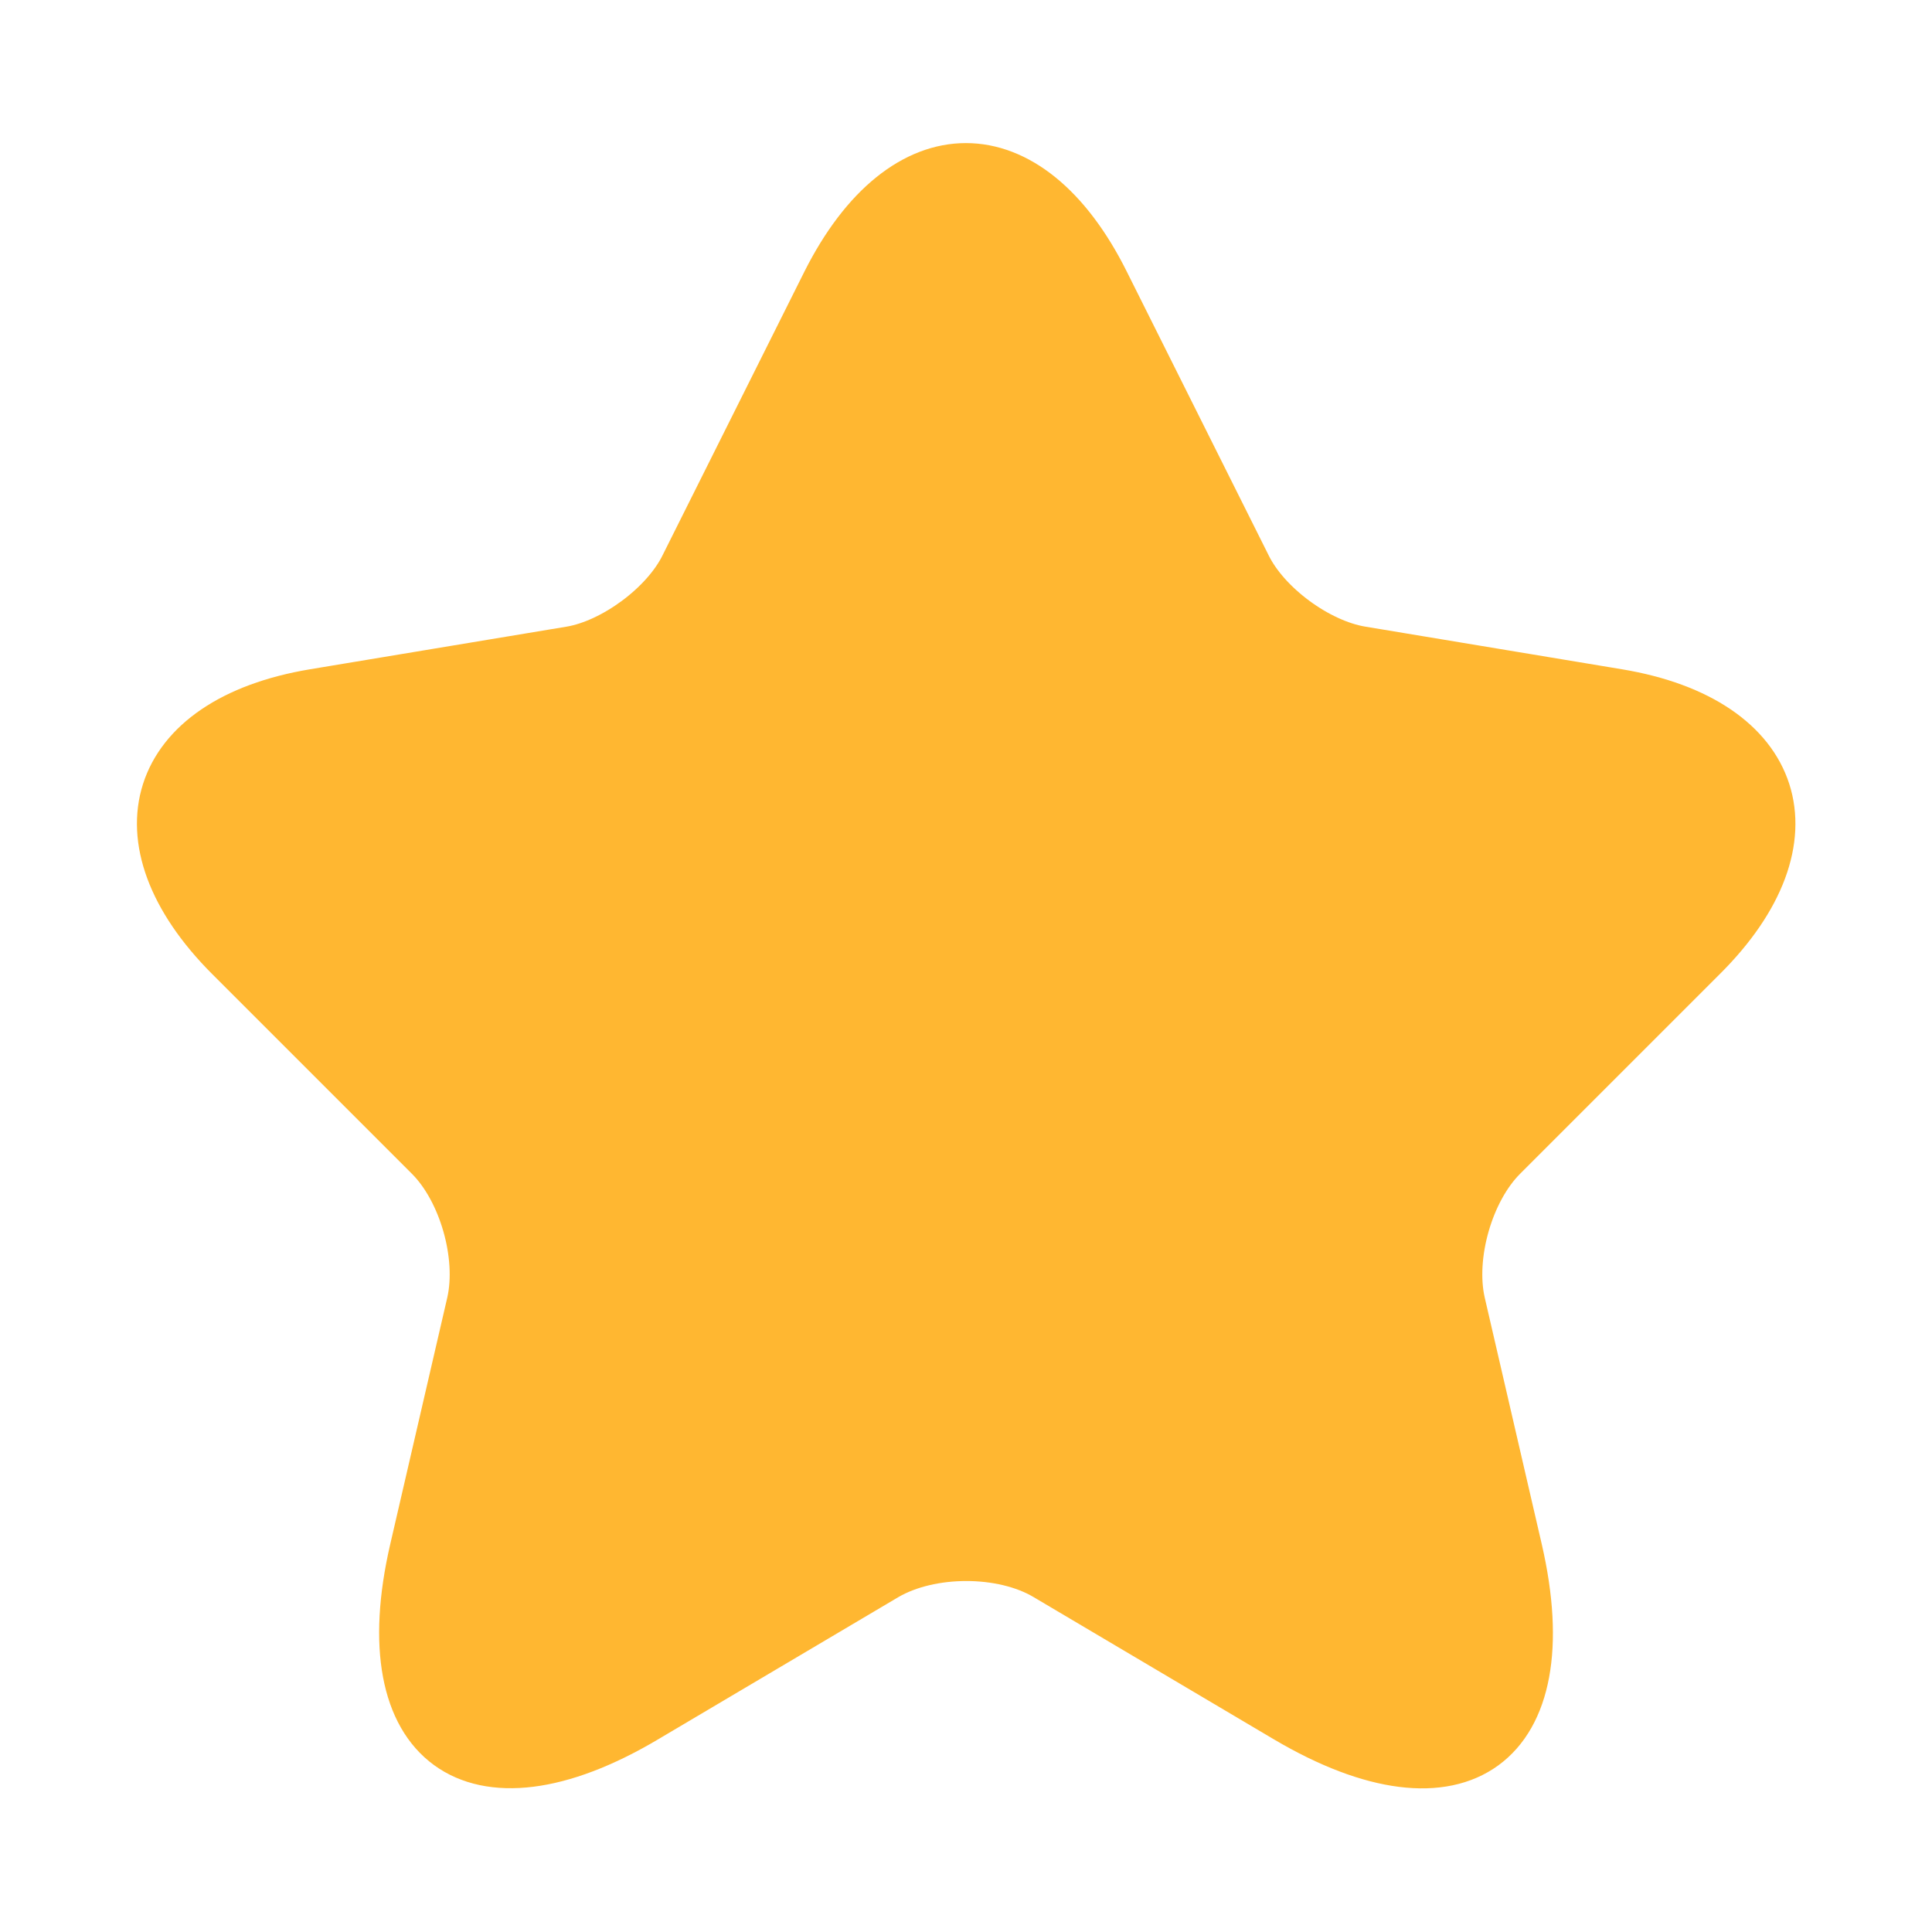 <svg width="60" height="60" viewBox="0 0 60 60" fill="none" xmlns="http://www.w3.org/2000/svg">
<path d="M34.325 8.775L38.725 17.575C39.325 18.8 40.925 19.975 42.275 20.2L50.25 21.525C55.35 22.375 56.55 26.075 52.875 29.725L46.675 35.925C45.625 36.975 45.05 39 45.375 40.45L47.15 48.125C48.55 54.2 45.325 56.55 39.95 53.375L32.475 48.95C31.125 48.15 28.9 48.15 27.525 48.95L20.05 53.375C14.7 56.55 11.45 54.175 12.85 48.125L14.625 40.45C14.95 39 14.375 36.975 13.325 35.925L7.125 29.725C3.475 26.075 4.65 22.375 9.75 21.525L17.725 20.2C19.05 19.975 20.65 18.8 21.25 17.575L25.65 8.775C28.05 4 31.95 4 34.325 8.775Z" fill="#FFB731" stroke="#FFB731" stroke-width="1.5" stroke-linecap="round" stroke-linejoin="round"/>
</svg>
